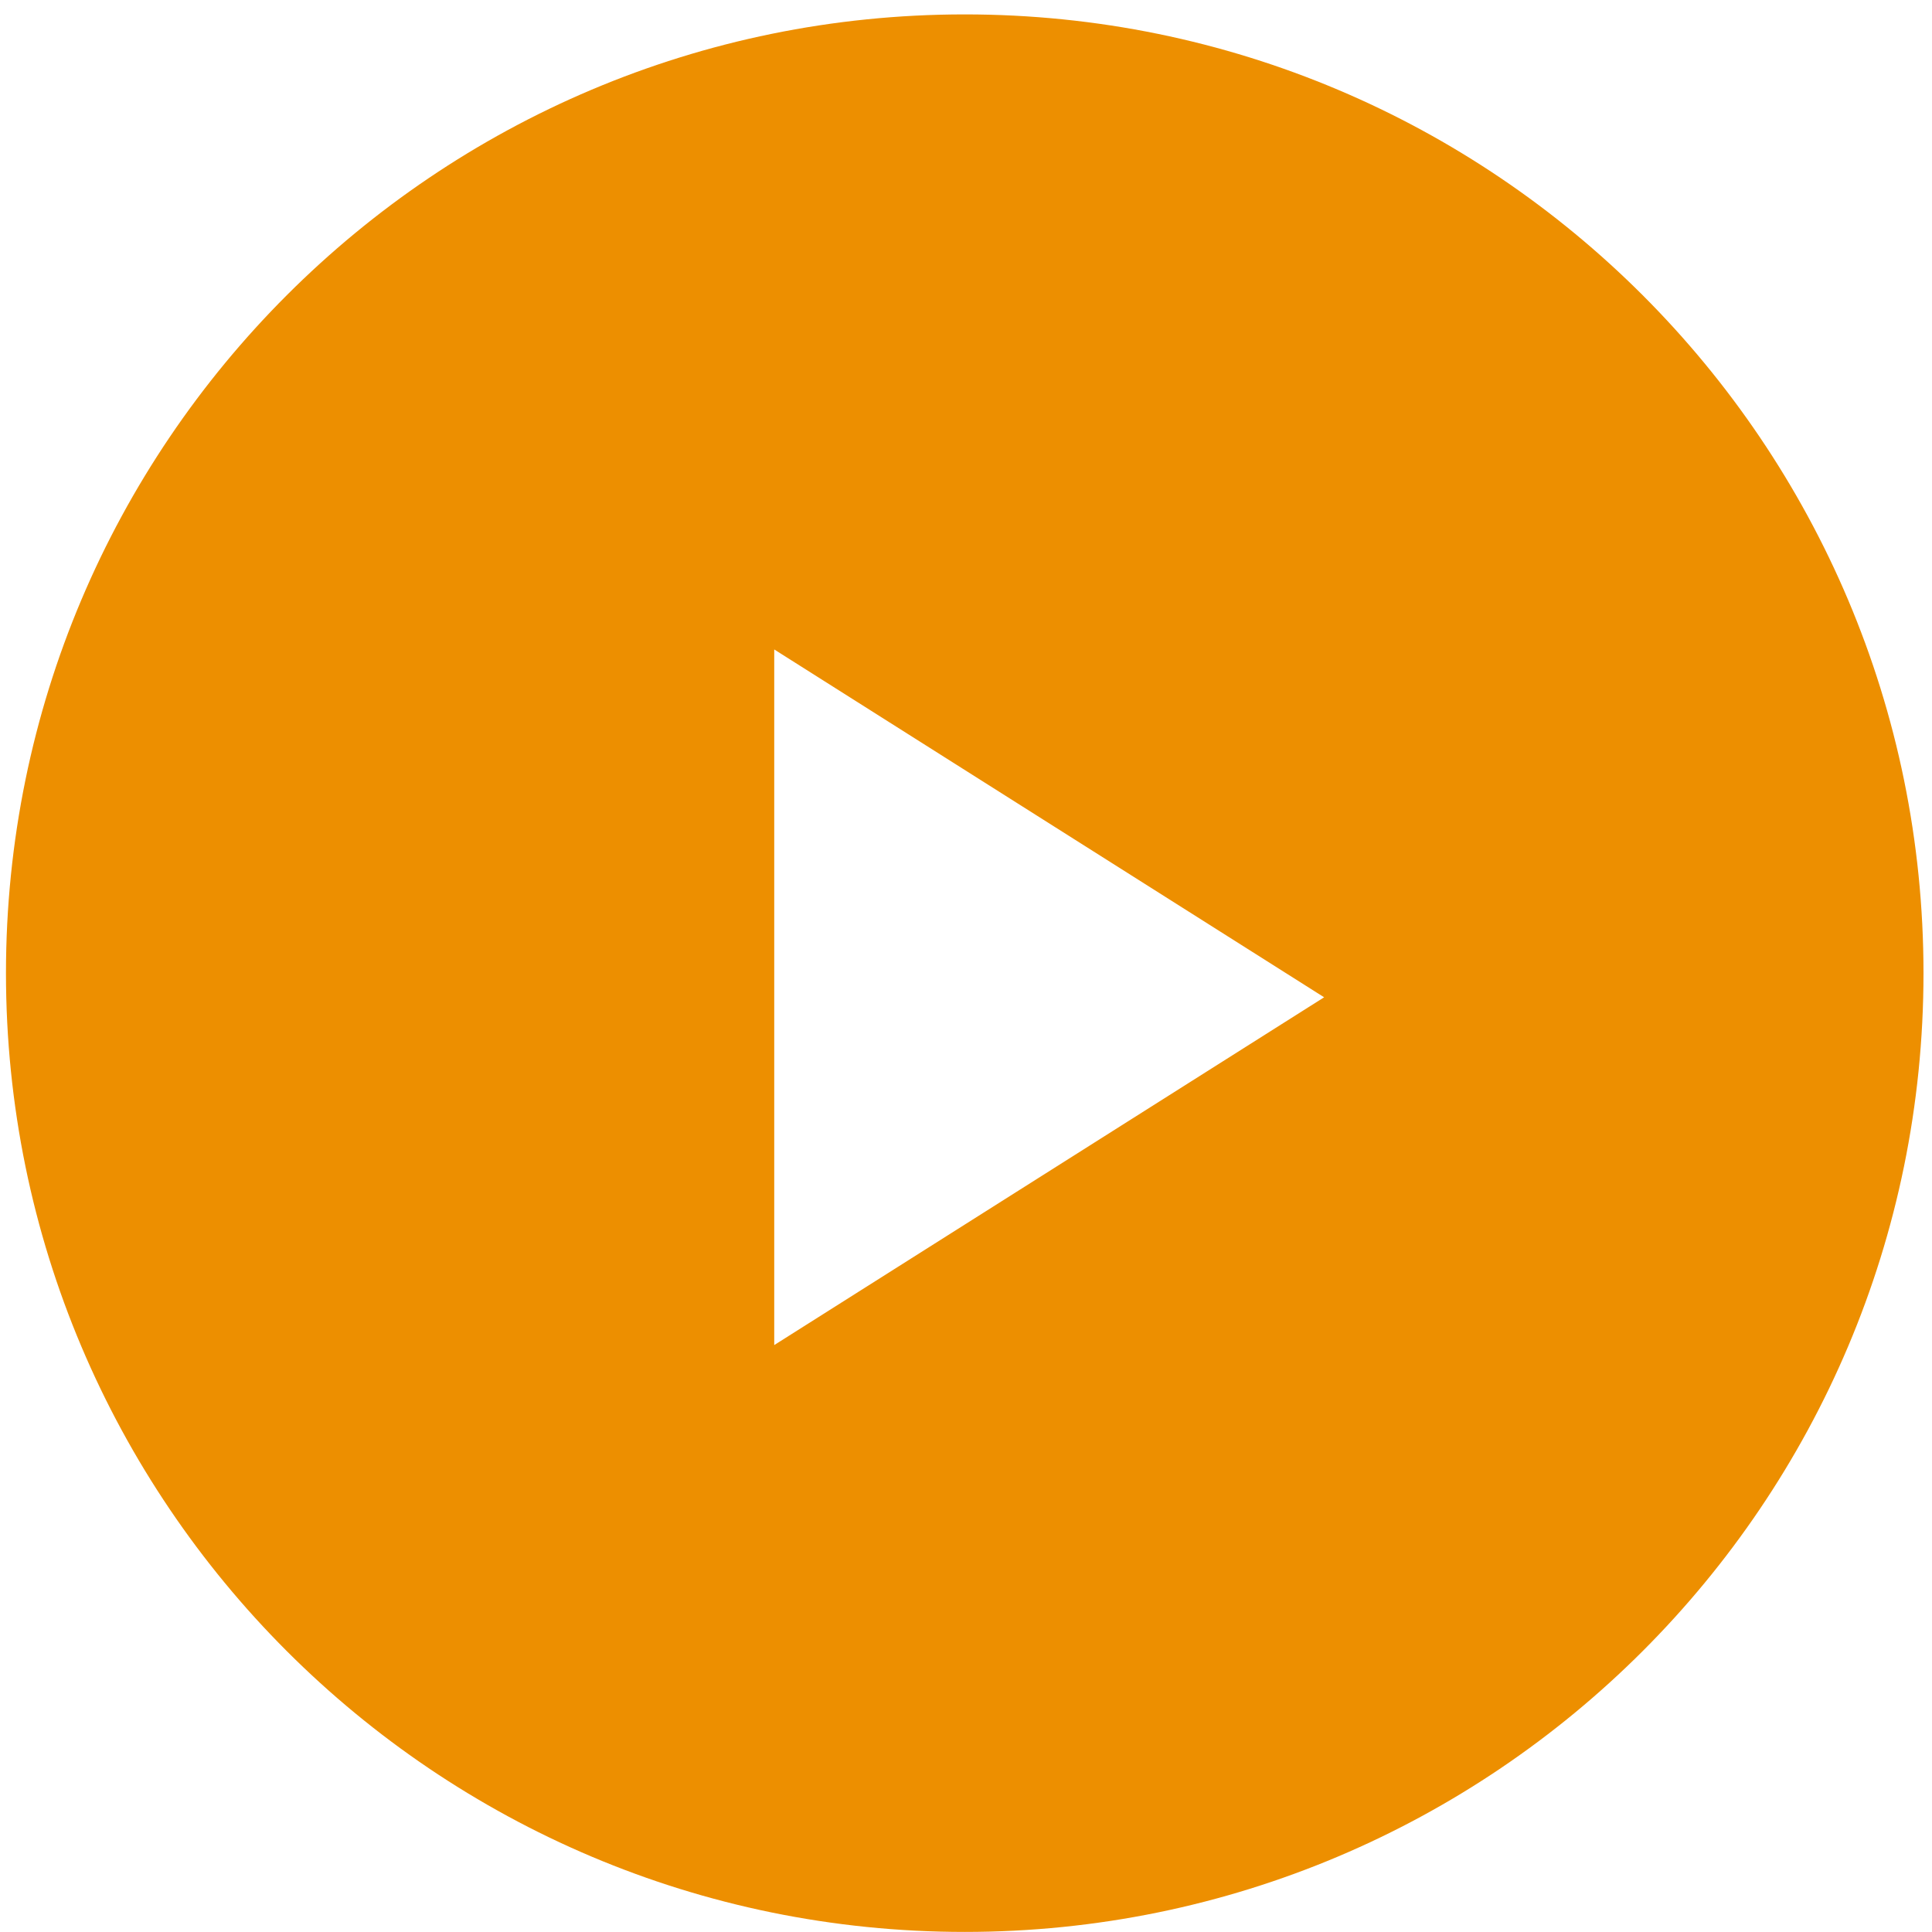 <?xml version="1.0" encoding="UTF-8"?> <svg xmlns="http://www.w3.org/2000/svg" width="77" height="77" viewBox="0 0 77 77" fill="none"> <path fill-rule="evenodd" clip-rule="evenodd" d="M38.45 76.997C59.553 76.997 76.661 59.889 76.661 38.785C76.661 17.681 59.553 0.574 38.45 0.574C17.346 0.574 0.238 17.681 0.238 38.785C0.238 59.889 17.346 76.997 38.45 76.997ZM52.773 39.747L30.857 25.884V53.608L52.773 39.747Z" fill="#ED8F00"></path> </svg> 
